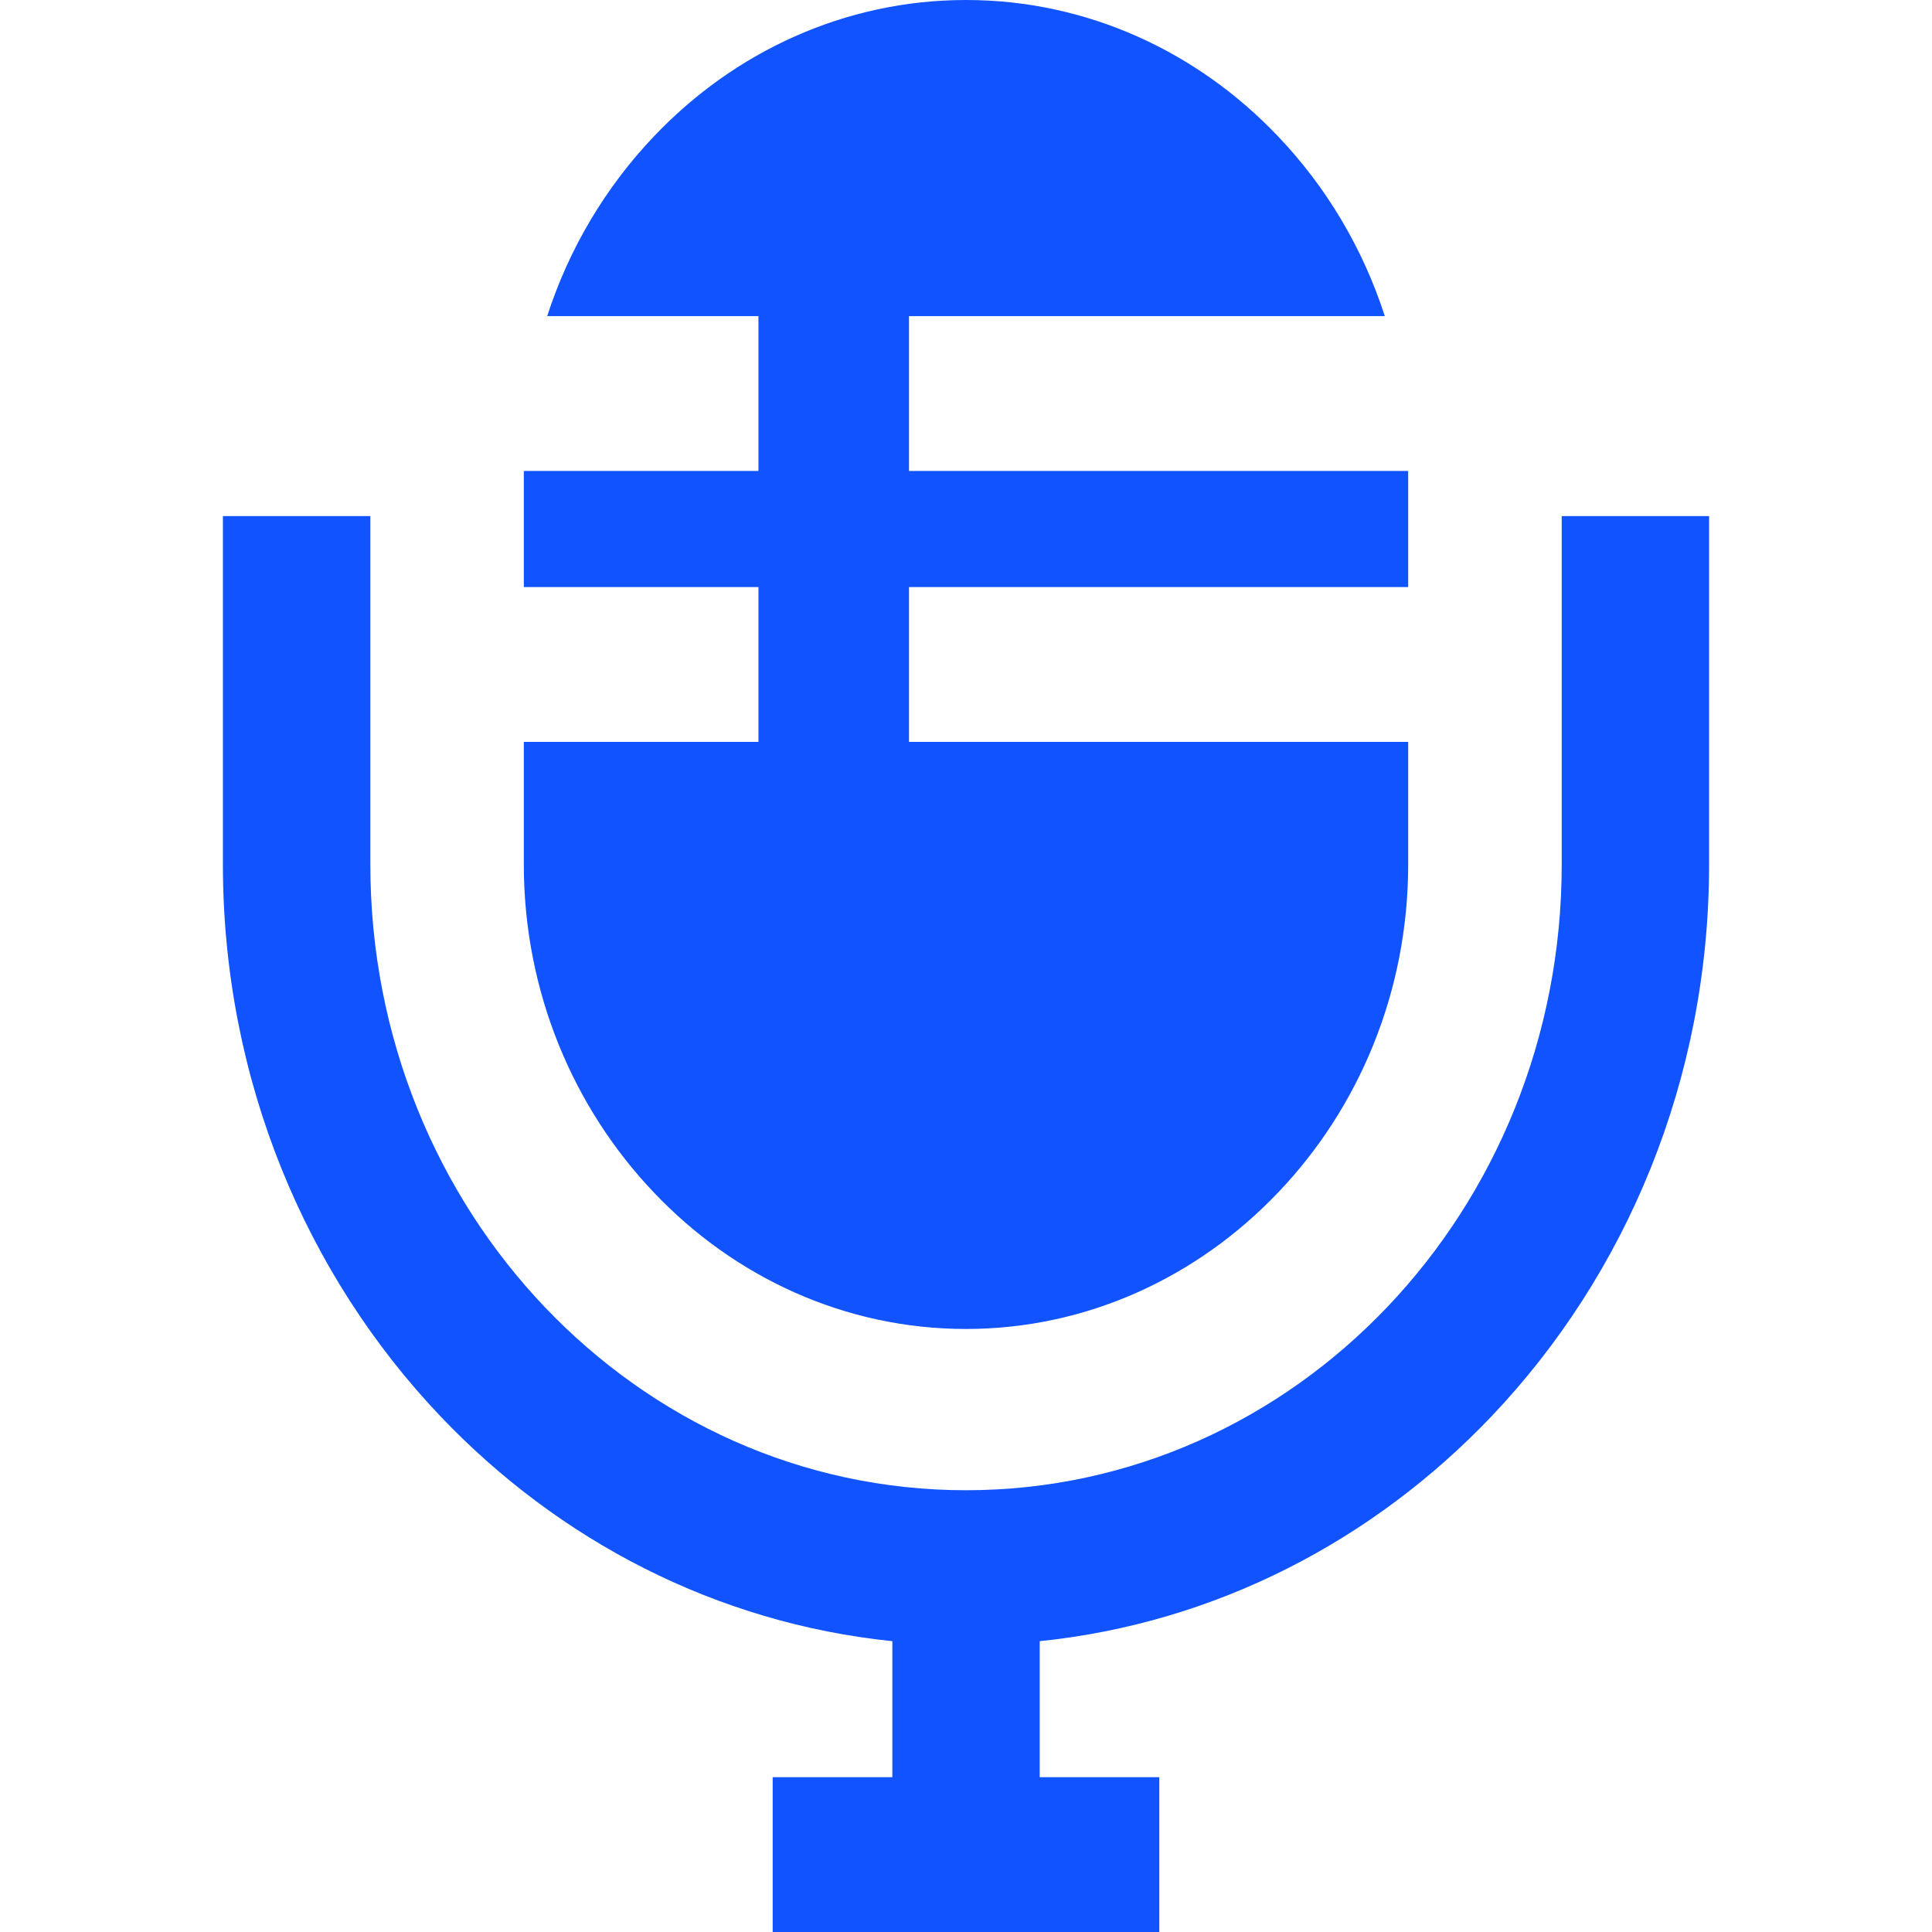 <svg width="32" height="32" viewBox="0 0 32 32" fill="none" xmlns="http://www.w3.org/2000/svg">
<path fill-rule="evenodd" clip-rule="evenodd" d="M16 0C18.014 0 19.845 0.863 21.171 2.261C21.961 3.09 22.571 4.103 22.937 5.236H15.056V7.8H23.324V9.724H15.056V12.288H23.324V14.318C23.324 16.434 22.502 18.357 21.171 19.75C19.845 21.144 18.014 22.012 16 22.012C13.986 22.012 12.155 21.148 10.829 19.75C9.502 18.357 8.676 16.434 8.676 14.318V12.288H12.562V9.724H8.676V7.8H12.562V5.236H9.063C9.429 4.103 10.04 3.09 10.829 2.261C12.155 0.863 13.986 0 16 0ZM25.867 14.318C25.867 17.182 24.764 19.772 22.978 21.648C21.192 23.524 18.726 24.683 16 24.683C13.274 24.683 10.809 23.524 9.022 21.648C7.236 19.772 6.134 17.182 6.134 14.318V8.548H3.692V14.318C3.692 17.887 5.072 21.122 7.297 23.46C9.254 25.516 11.866 26.884 14.78 27.183V29.436H12.798V32H19.202V29.436H17.221V27.183C20.134 26.884 22.746 25.516 24.703 23.46C26.928 21.122 28.308 17.887 28.308 14.318V8.548H25.867V14.318Z" fill="#1154FF"/>
</svg>
